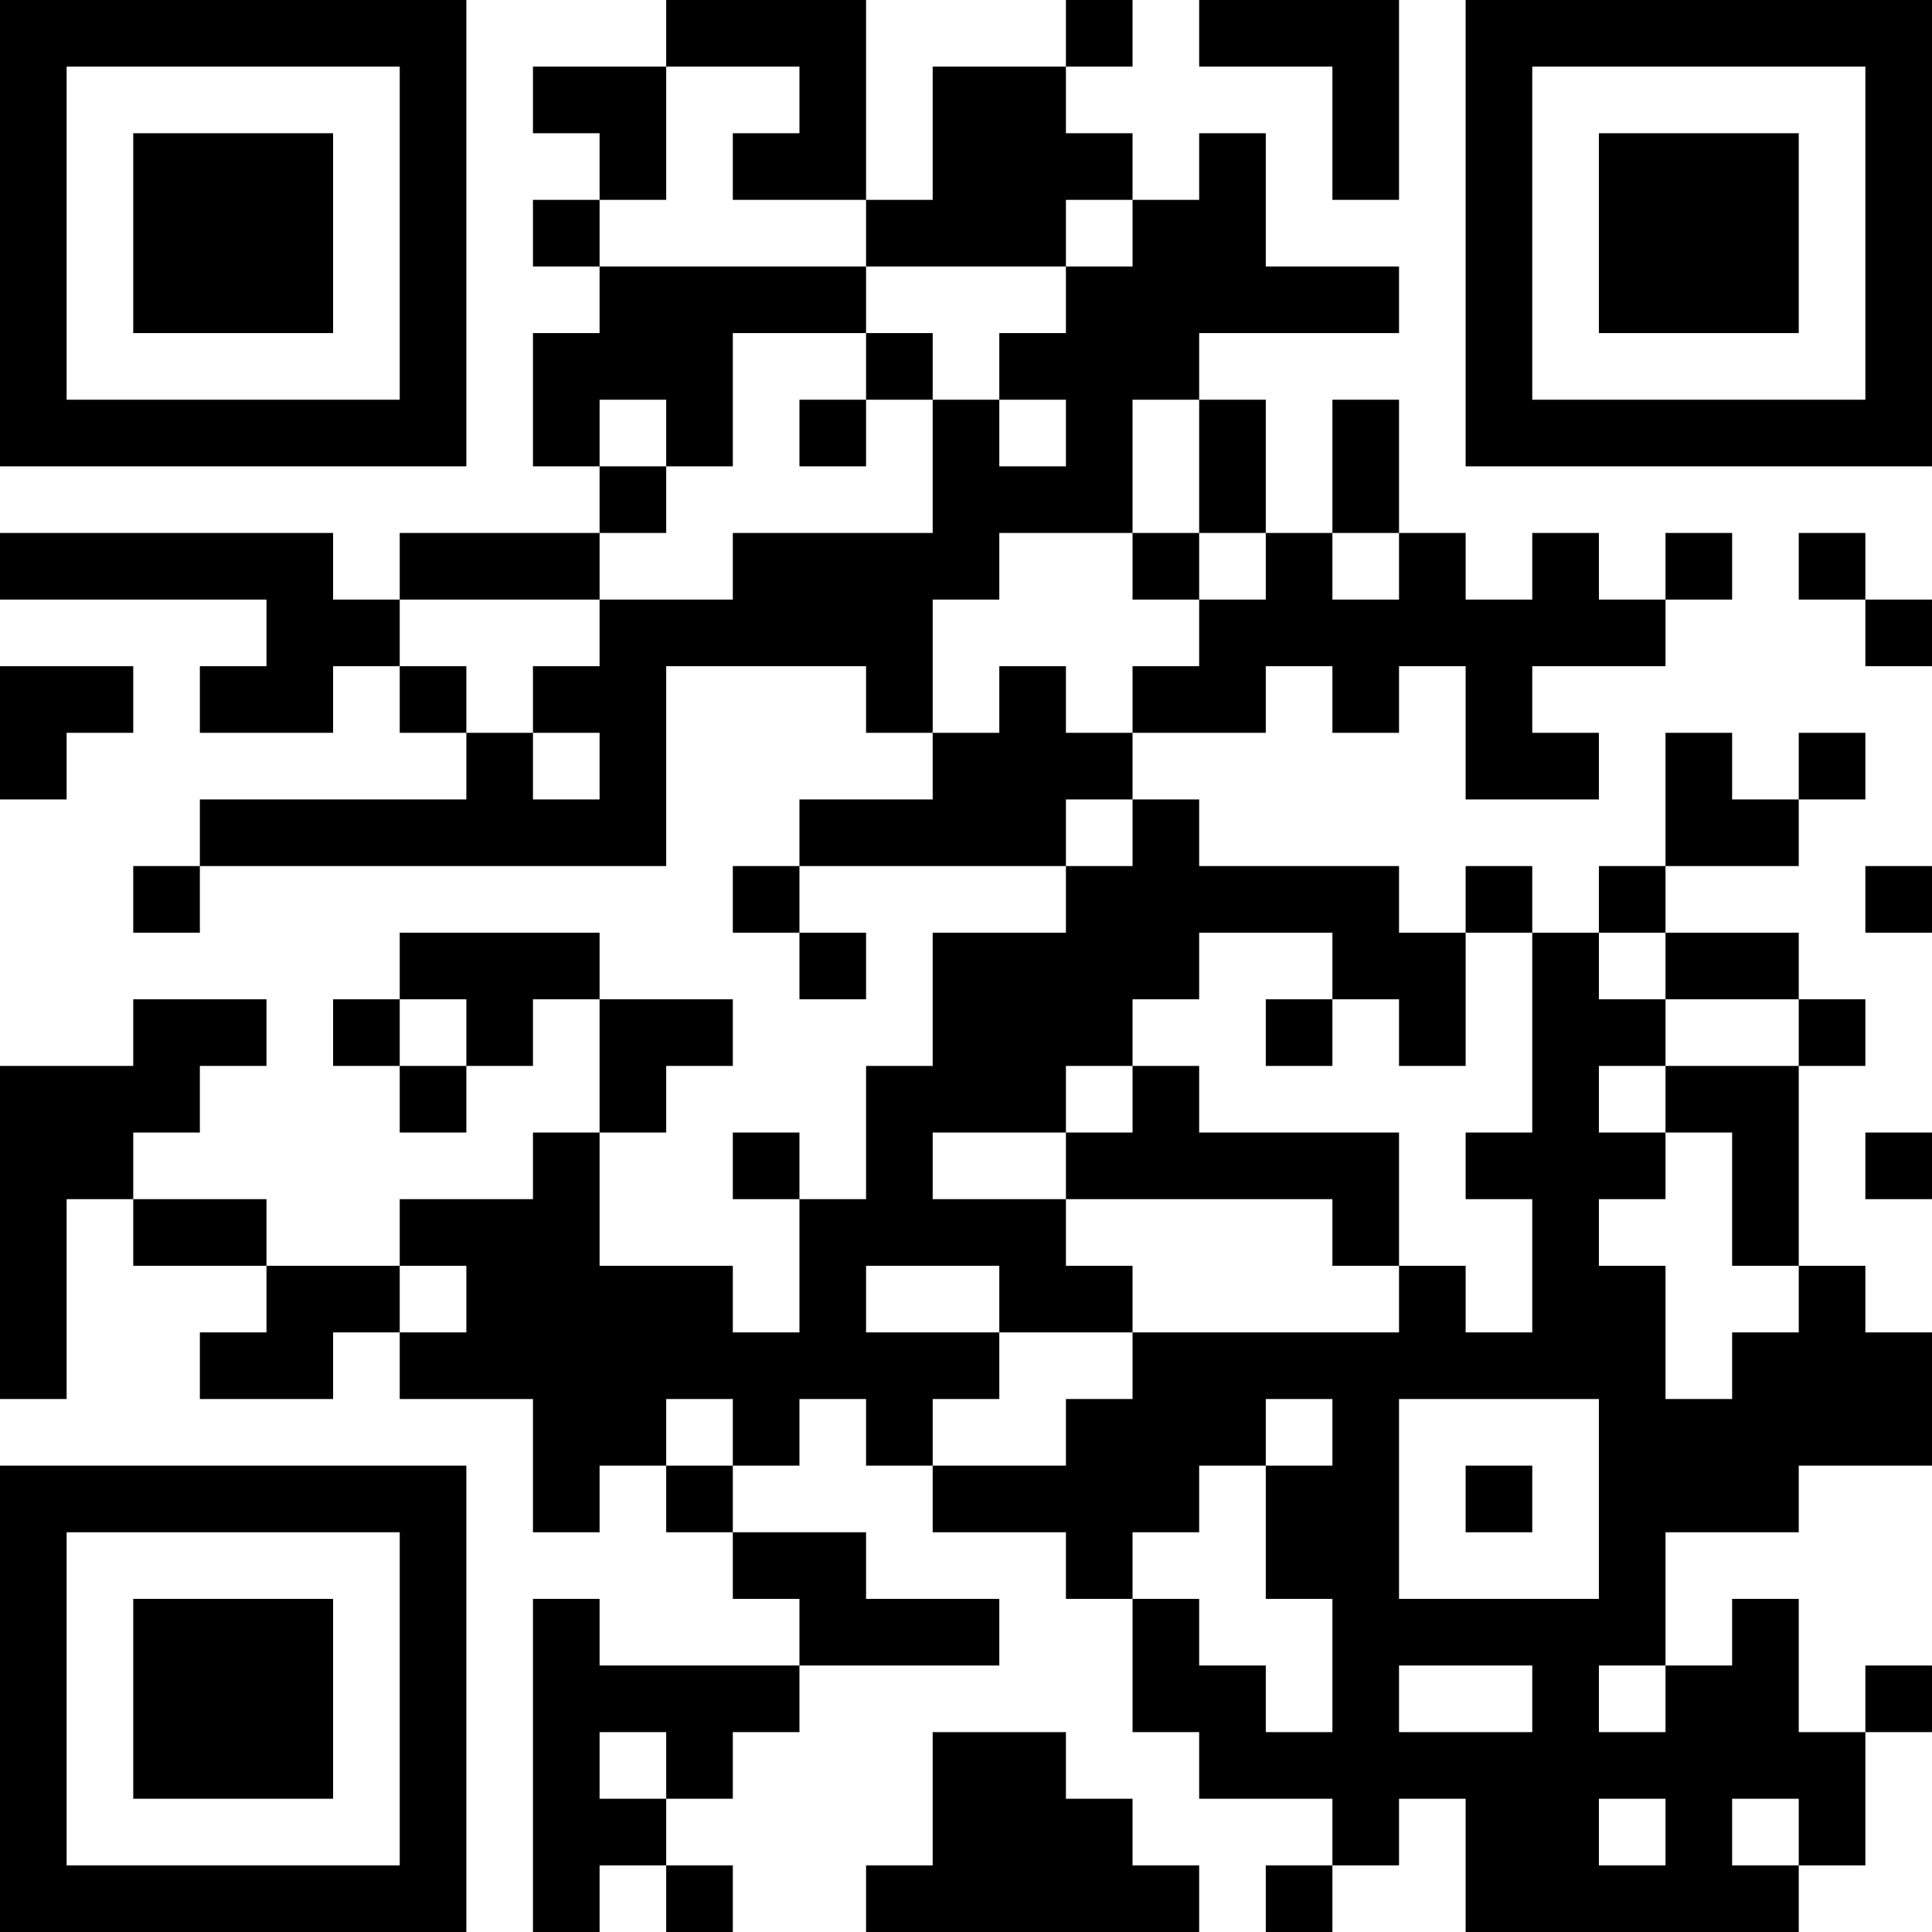 <?xml version="1.0" encoding="UTF-8"?>
<svg xmlns="http://www.w3.org/2000/svg" version="1.1" width="400" height="400" viewBox="0 0 400 400"><rect x="0" y="0" width="400" height="400" fill="#ffffff"/><g transform="scale(13.793)"><g transform="translate(0,0)"><path fill-rule="evenodd" d="M10 0L10 1L8 1L8 2L9 2L9 3L8 3L8 4L9 4L9 5L8 5L8 7L9 7L9 8L6 8L6 9L5 9L5 8L0 8L0 9L4 9L4 10L3 10L3 11L5 11L5 10L6 10L6 11L7 11L7 12L3 12L3 13L2 13L2 14L3 14L3 13L10 13L10 10L13 10L13 11L14 11L14 12L12 12L12 13L11 13L11 14L12 14L12 15L13 15L13 14L12 14L12 13L16 13L16 14L14 14L14 16L13 16L13 18L12 18L12 17L11 17L11 18L12 18L12 20L11 20L11 19L9 19L9 17L10 17L10 16L11 16L11 15L9 15L9 14L6 14L6 15L5 15L5 16L6 16L6 17L7 17L7 16L8 16L8 15L9 15L9 17L8 17L8 18L6 18L6 19L4 19L4 18L2 18L2 17L3 17L3 16L4 16L4 15L2 15L2 16L0 16L0 21L1 21L1 18L2 18L2 19L4 19L4 20L3 20L3 21L5 21L5 20L6 20L6 21L8 21L8 23L9 23L9 22L10 22L10 23L11 23L11 24L12 24L12 25L9 25L9 24L8 24L8 29L9 29L9 28L10 28L10 29L11 29L11 28L10 28L10 27L11 27L11 26L12 26L12 25L15 25L15 24L13 24L13 23L11 23L11 22L12 22L12 21L13 21L13 22L14 22L14 23L16 23L16 24L17 24L17 26L18 26L18 27L20 27L20 28L19 28L19 29L20 29L20 28L21 28L21 27L22 27L22 29L27 29L27 28L28 28L28 26L29 26L29 25L28 25L28 26L27 26L27 24L26 24L26 25L25 25L25 23L27 23L27 22L29 22L29 20L28 20L28 19L27 19L27 16L28 16L28 15L27 15L27 14L25 14L25 13L27 13L27 12L28 12L28 11L27 11L27 12L26 12L26 11L25 11L25 13L24 13L24 14L23 14L23 13L22 13L22 14L21 14L21 13L18 13L18 12L17 12L17 11L19 11L19 10L20 10L20 11L21 11L21 10L22 10L22 12L24 12L24 11L23 11L23 10L25 10L25 9L26 9L26 8L25 8L25 9L24 9L24 8L23 8L23 9L22 9L22 8L21 8L21 6L20 6L20 8L19 8L19 6L18 6L18 5L21 5L21 4L19 4L19 2L18 2L18 3L17 3L17 2L16 2L16 1L17 1L17 0L16 0L16 1L14 1L14 3L13 3L13 0ZM18 0L18 1L20 1L20 3L21 3L21 0ZM10 1L10 3L9 3L9 4L13 4L13 5L11 5L11 7L10 7L10 6L9 6L9 7L10 7L10 8L9 8L9 9L6 9L6 10L7 10L7 11L8 11L8 12L9 12L9 11L8 11L8 10L9 10L9 9L11 9L11 8L14 8L14 6L15 6L15 7L16 7L16 6L15 6L15 5L16 5L16 4L17 4L17 3L16 3L16 4L13 4L13 3L11 3L11 2L12 2L12 1ZM13 5L13 6L12 6L12 7L13 7L13 6L14 6L14 5ZM17 6L17 8L15 8L15 9L14 9L14 11L15 11L15 10L16 10L16 11L17 11L17 10L18 10L18 9L19 9L19 8L18 8L18 6ZM17 8L17 9L18 9L18 8ZM20 8L20 9L21 9L21 8ZM27 8L27 9L28 9L28 10L29 10L29 9L28 9L28 8ZM0 10L0 12L1 12L1 11L2 11L2 10ZM16 12L16 13L17 13L17 12ZM28 13L28 14L29 14L29 13ZM18 14L18 15L17 15L17 16L16 16L16 17L14 17L14 18L16 18L16 19L17 19L17 20L15 20L15 19L13 19L13 20L15 20L15 21L14 21L14 22L16 22L16 21L17 21L17 20L21 20L21 19L22 19L22 20L23 20L23 18L22 18L22 17L23 17L23 14L22 14L22 16L21 16L21 15L20 15L20 14ZM24 14L24 15L25 15L25 16L24 16L24 17L25 17L25 18L24 18L24 19L25 19L25 21L26 21L26 20L27 20L27 19L26 19L26 17L25 17L25 16L27 16L27 15L25 15L25 14ZM6 15L6 16L7 16L7 15ZM19 15L19 16L20 16L20 15ZM17 16L17 17L16 17L16 18L20 18L20 19L21 19L21 17L18 17L18 16ZM28 17L28 18L29 18L29 17ZM6 19L6 20L7 20L7 19ZM10 21L10 22L11 22L11 21ZM19 21L19 22L18 22L18 23L17 23L17 24L18 24L18 25L19 25L19 26L20 26L20 24L19 24L19 22L20 22L20 21ZM21 21L21 24L24 24L24 21ZM22 22L22 23L23 23L23 22ZM21 25L21 26L23 26L23 25ZM24 25L24 26L25 26L25 25ZM9 26L9 27L10 27L10 26ZM14 26L14 28L13 28L13 29L18 29L18 28L17 28L17 27L16 27L16 26ZM24 27L24 28L25 28L25 27ZM26 27L26 28L27 28L27 27ZM0 0L0 7L7 7L7 0ZM1 1L1 6L6 6L6 1ZM2 2L2 5L5 5L5 2ZM22 0L22 7L29 7L29 0ZM23 1L23 6L28 6L28 1ZM24 2L24 5L27 5L27 2ZM0 22L0 29L7 29L7 22ZM1 23L1 28L6 28L6 23ZM2 24L2 27L5 27L5 24Z" fill="#000000"/></g></g></svg>
